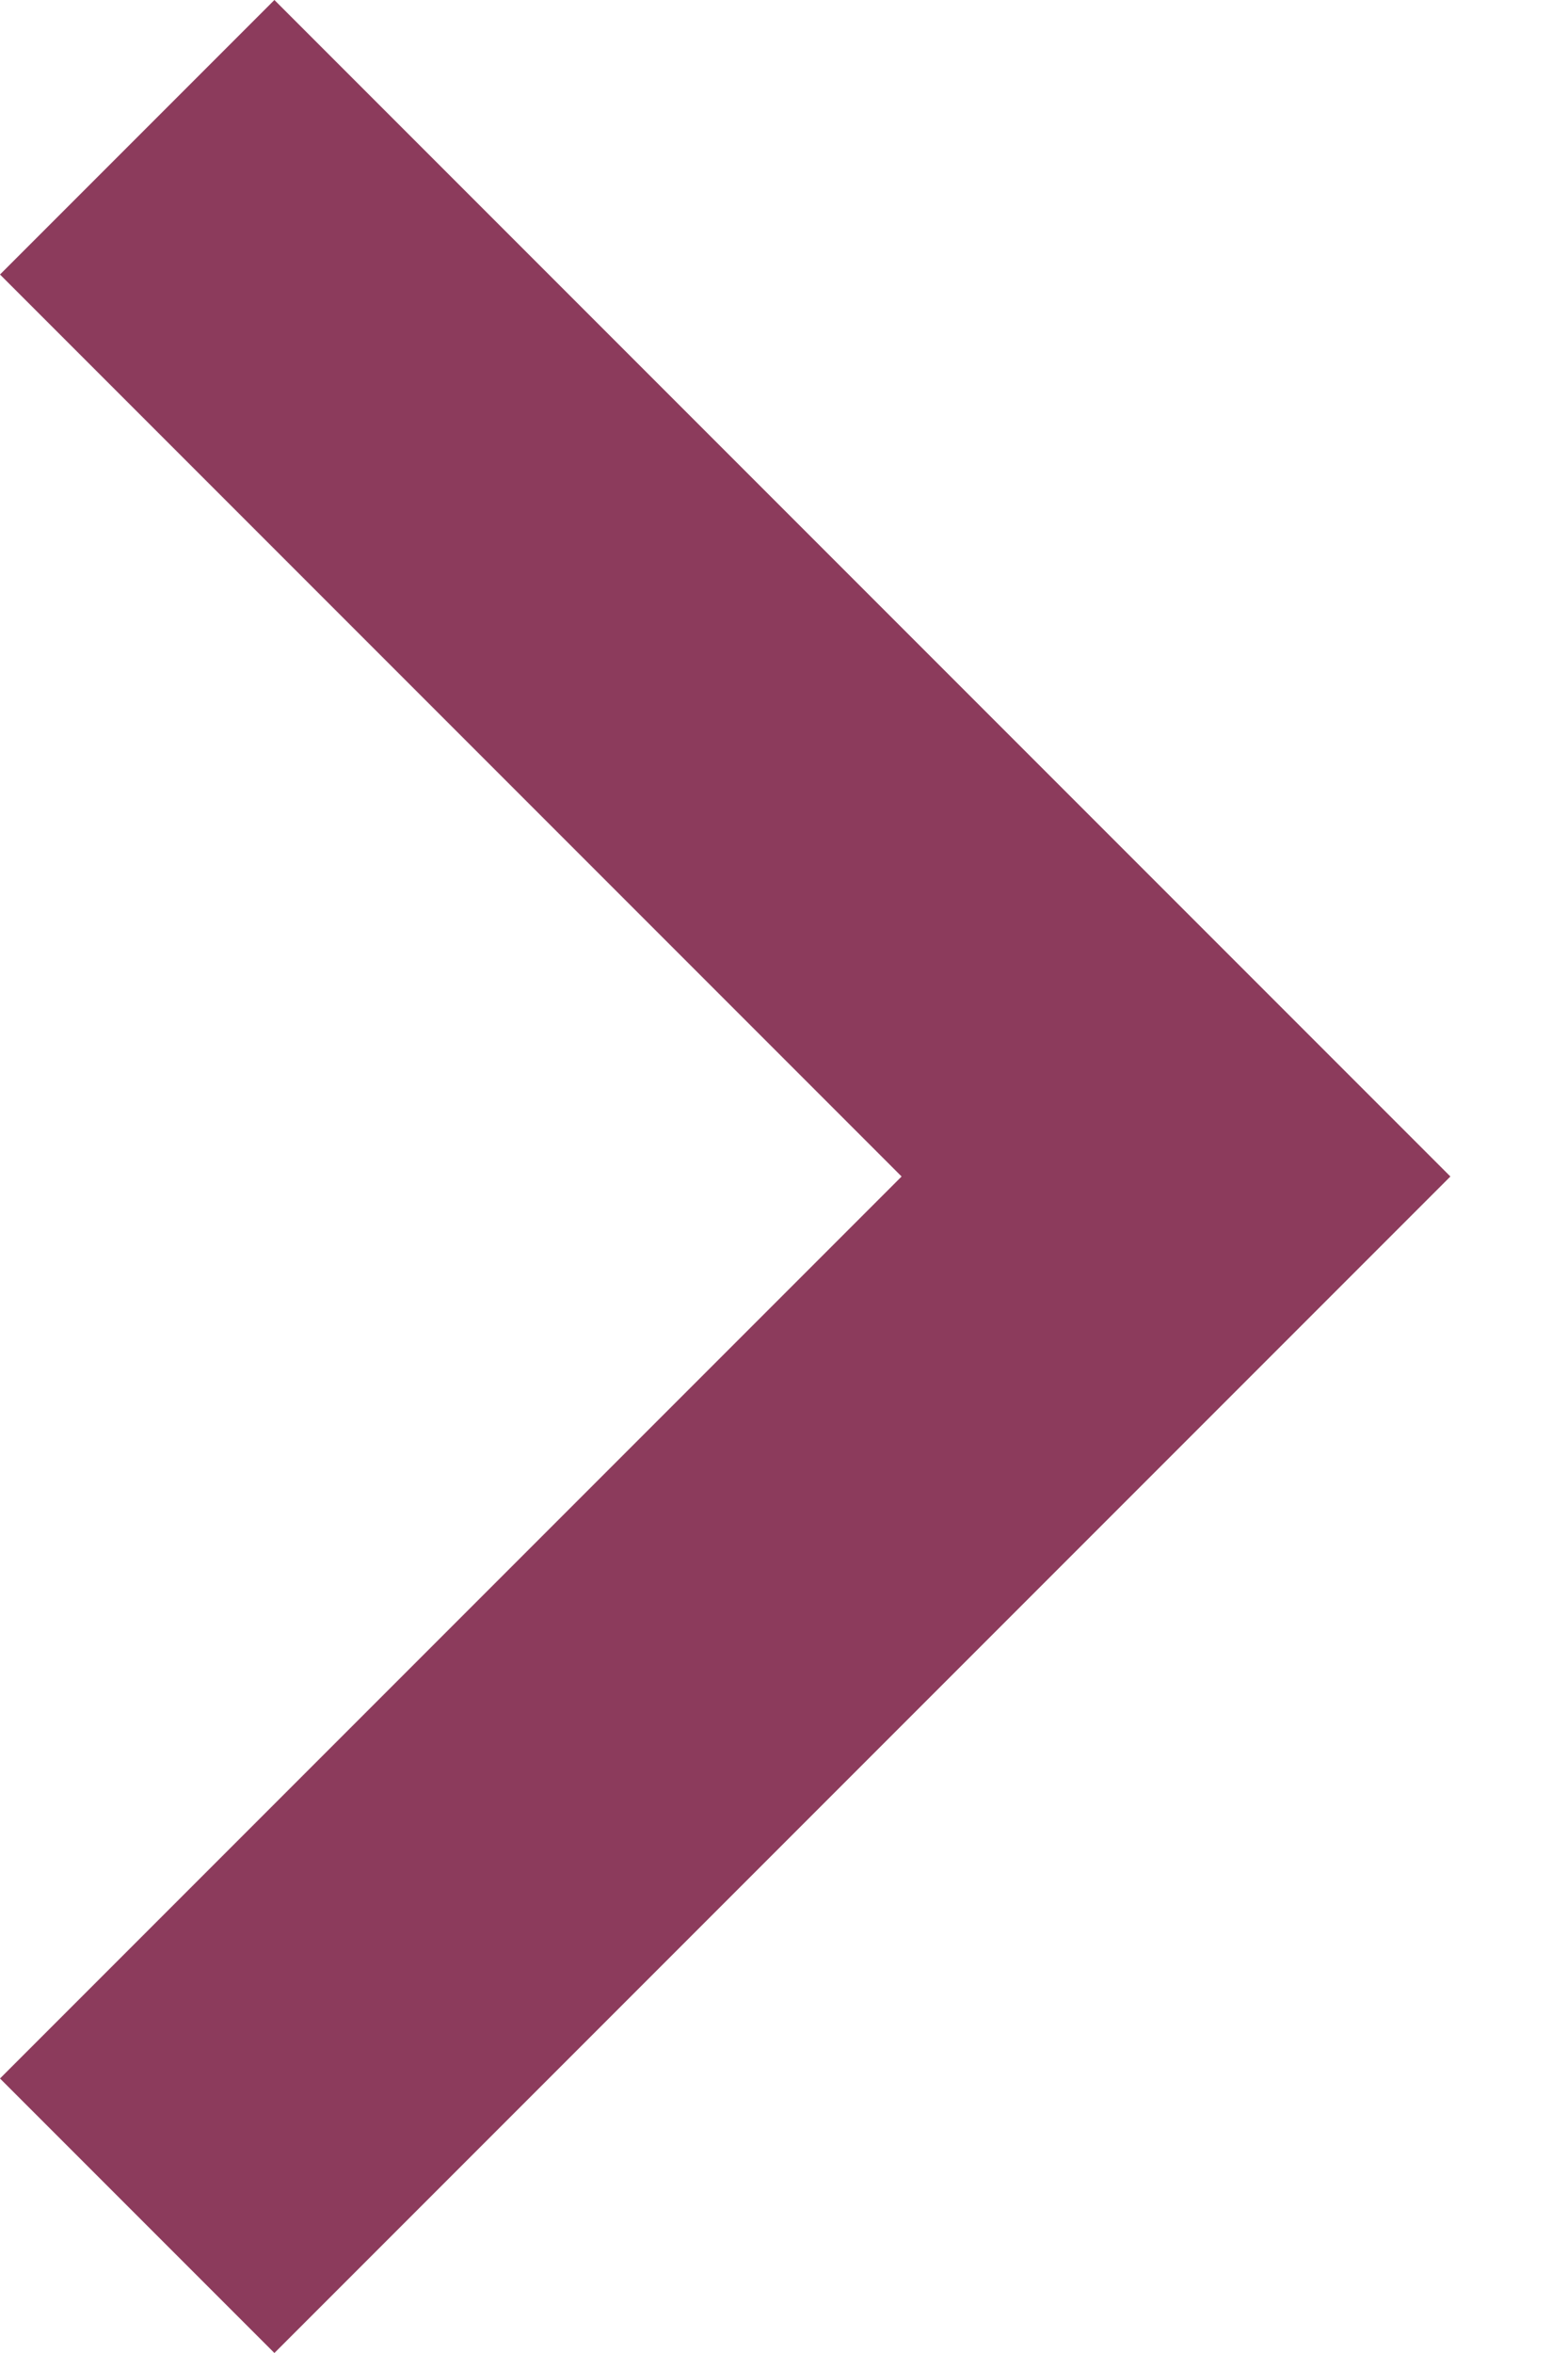 <?xml version="1.0" encoding="UTF-8"?> <svg xmlns="http://www.w3.org/2000/svg" width="8" height="12" viewBox="0 0 8 12" fill="none"><path d="M1.4 12L0 10.6L4.6 6L0 1.4L1.4 0L7.4 6L1.4 12Z" fill="#8C3B5C"></path></svg> 
